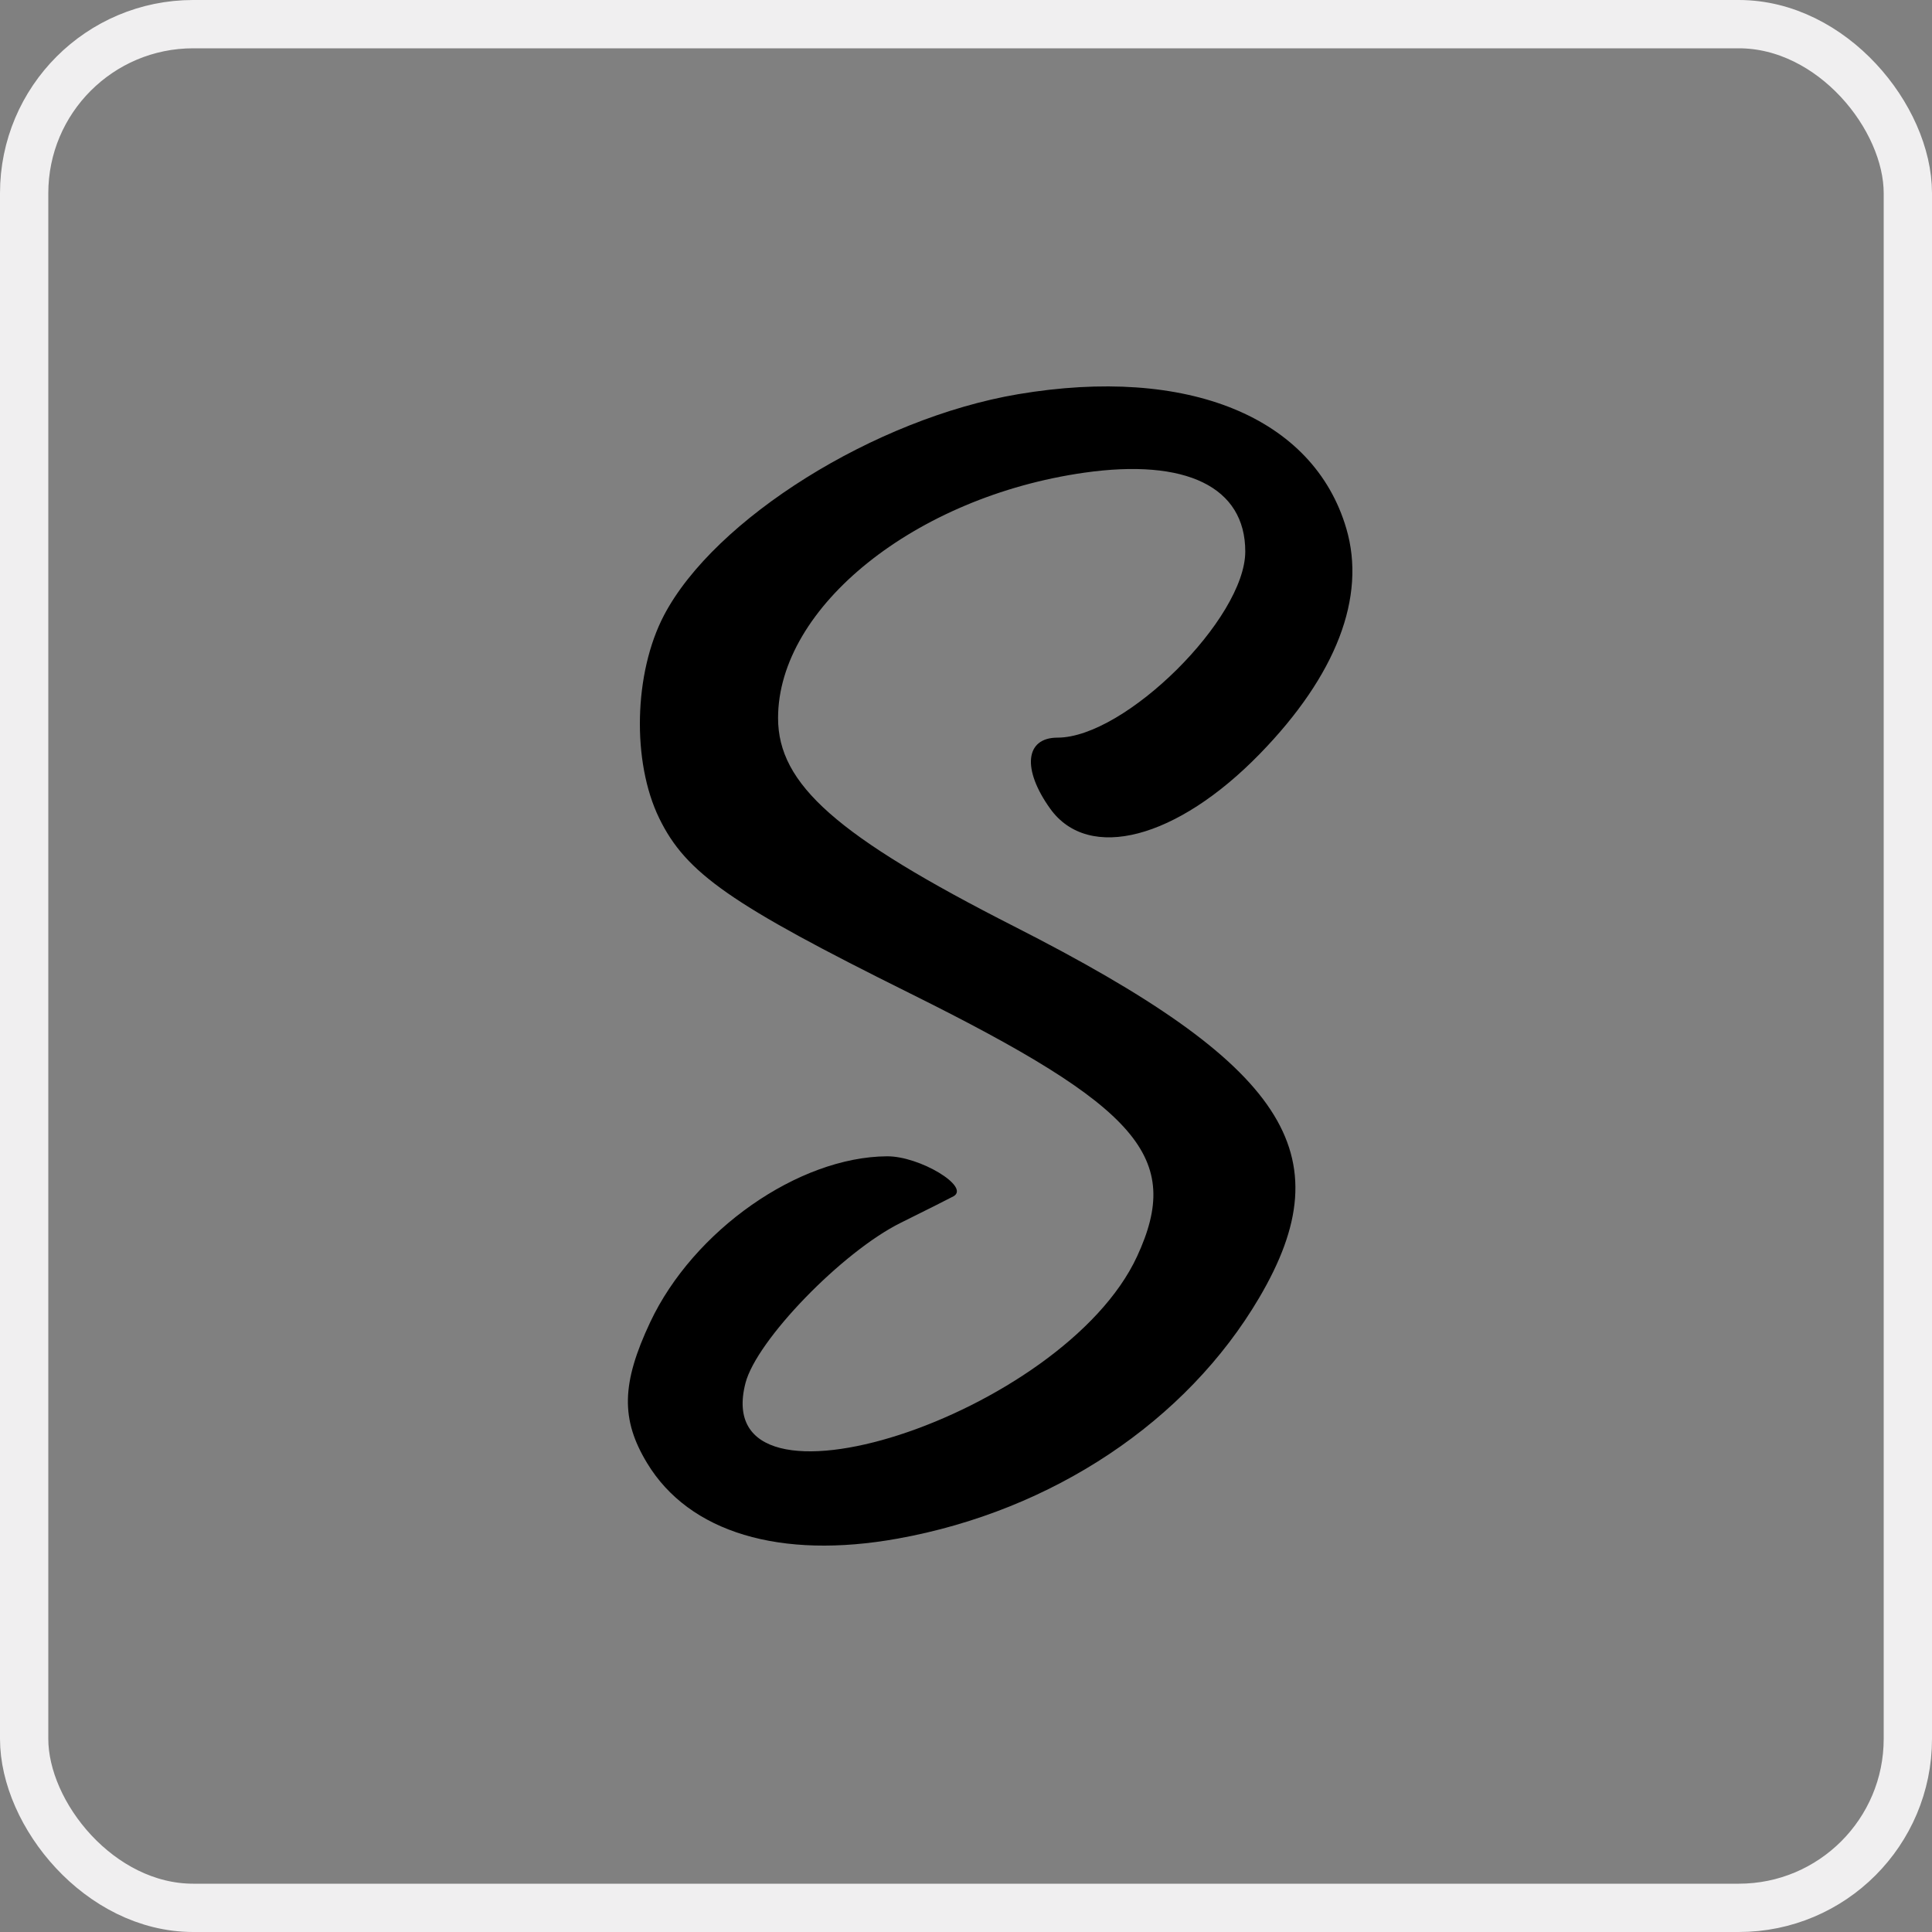 <svg width="40" height="40" viewBox="0 0 40 40" fill="none" xmlns="http://www.w3.org/2000/svg">
<rect x="0" y="0" width="40" height="40" fill="#808080" stroke="none"/>
<rect x="0.5" y="0.5" width="39" height="39" rx="3.5" stroke="#F0EFF0"/>
<path fill-rule="evenodd" clip-rule="evenodd" d="M21.076 8.162C18.119 8.663 14.794 10.74 13.746 12.741C13.122 13.933 13.079 15.773 13.648 16.94C14.202 18.078 15.122 18.72 18.854 20.573C23.599 22.93 24.49 23.963 23.542 26.012C22.016 29.309 14.646 31.694 15.434 28.636C15.663 27.748 17.435 25.919 18.648 25.317C19.193 25.047 19.684 24.8 19.741 24.768C20.094 24.57 19.04 23.935 18.364 23.94C16.529 23.952 14.356 25.475 13.462 27.374C12.865 28.641 12.849 29.388 13.399 30.294C14.267 31.727 16.151 32.294 18.587 31.855C21.789 31.278 24.563 29.43 26.07 26.869C27.833 23.875 26.623 22.041 21 19.182C17.326 17.314 16.108 16.239 16.109 14.865C16.111 12.563 18.953 10.286 22.445 9.787C24.558 9.485 25.782 10.083 25.782 11.418C25.782 12.805 23.293 15.272 21.895 15.272C21.223 15.272 21.157 15.926 21.744 16.744C22.539 17.849 24.363 17.373 26.08 15.611C27.667 13.983 28.291 12.358 27.874 10.942C27.195 8.633 24.589 7.568 21.076 8.162Z" fill="black"/>
</svg>
